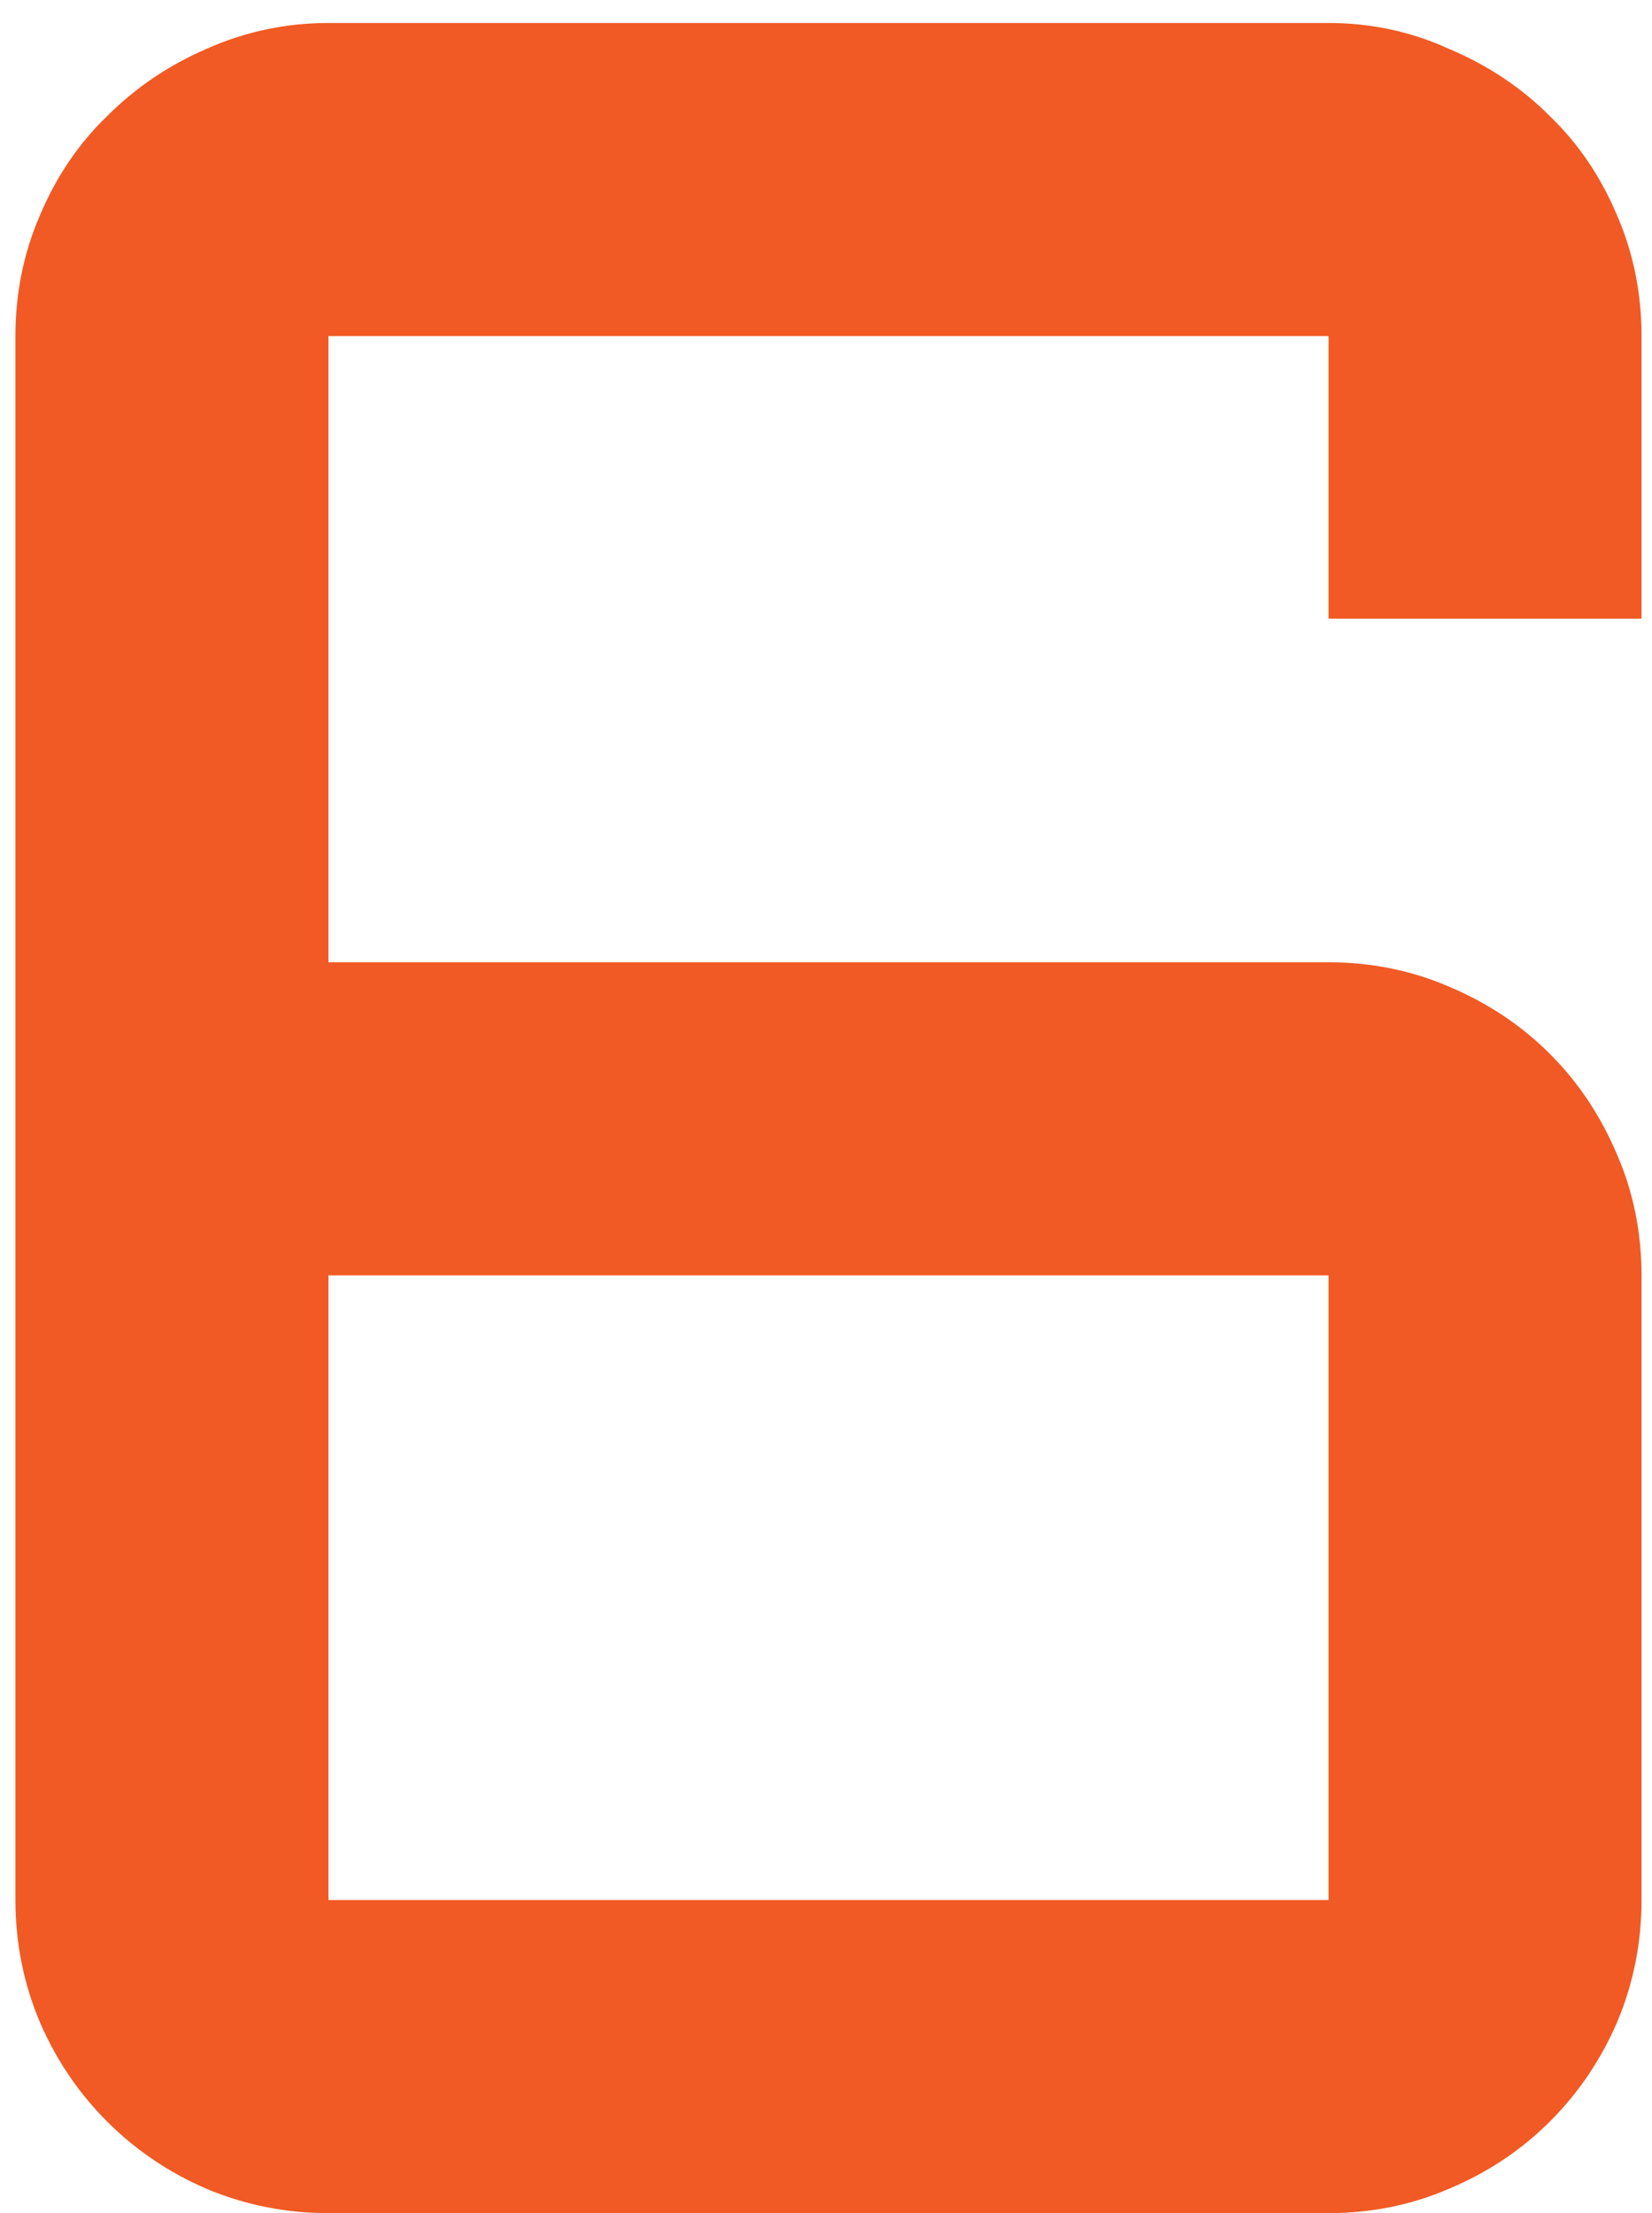 <svg width="56" height="75" viewBox="0 0 56 75" fill="none" xmlns="http://www.w3.org/2000/svg">
<path d="M0.523 11.39C0.523 9.94 0.799 8.577 1.352 7.301C1.904 5.99 2.663 4.868 3.629 3.937C4.595 2.97 5.716 2.211 6.993 1.659C8.304 1.073 9.685 0.779 11.134 0.779H45.035C46.484 0.779 47.847 1.073 49.124 1.659C50.435 2.211 51.574 2.97 52.54 3.937C53.506 4.868 54.265 5.99 54.817 7.301C55.37 8.577 55.645 9.94 55.645 11.39V20.965H45.035V11.39H11.134V32.61H45.035C46.484 32.61 47.847 32.886 49.124 33.438C50.435 33.991 51.574 34.75 52.54 35.716C53.506 36.682 54.265 37.821 54.817 39.132C55.37 40.408 55.645 41.772 55.645 43.221V64.39C55.645 65.839 55.37 67.219 54.817 68.53C54.265 69.807 53.506 70.928 52.54 71.894C51.574 72.861 50.435 73.62 49.124 74.172C47.847 74.724 46.484 75 45.035 75H11.134C9.685 75 8.304 74.724 6.993 74.172C5.716 73.62 4.595 72.861 3.629 71.894C2.663 70.928 1.904 69.807 1.352 68.53C0.799 67.219 0.523 65.839 0.523 64.39V11.39ZM11.134 43.221V64.39H45.035V43.221H11.134Z" fill="#F15A24"/>
</svg>
